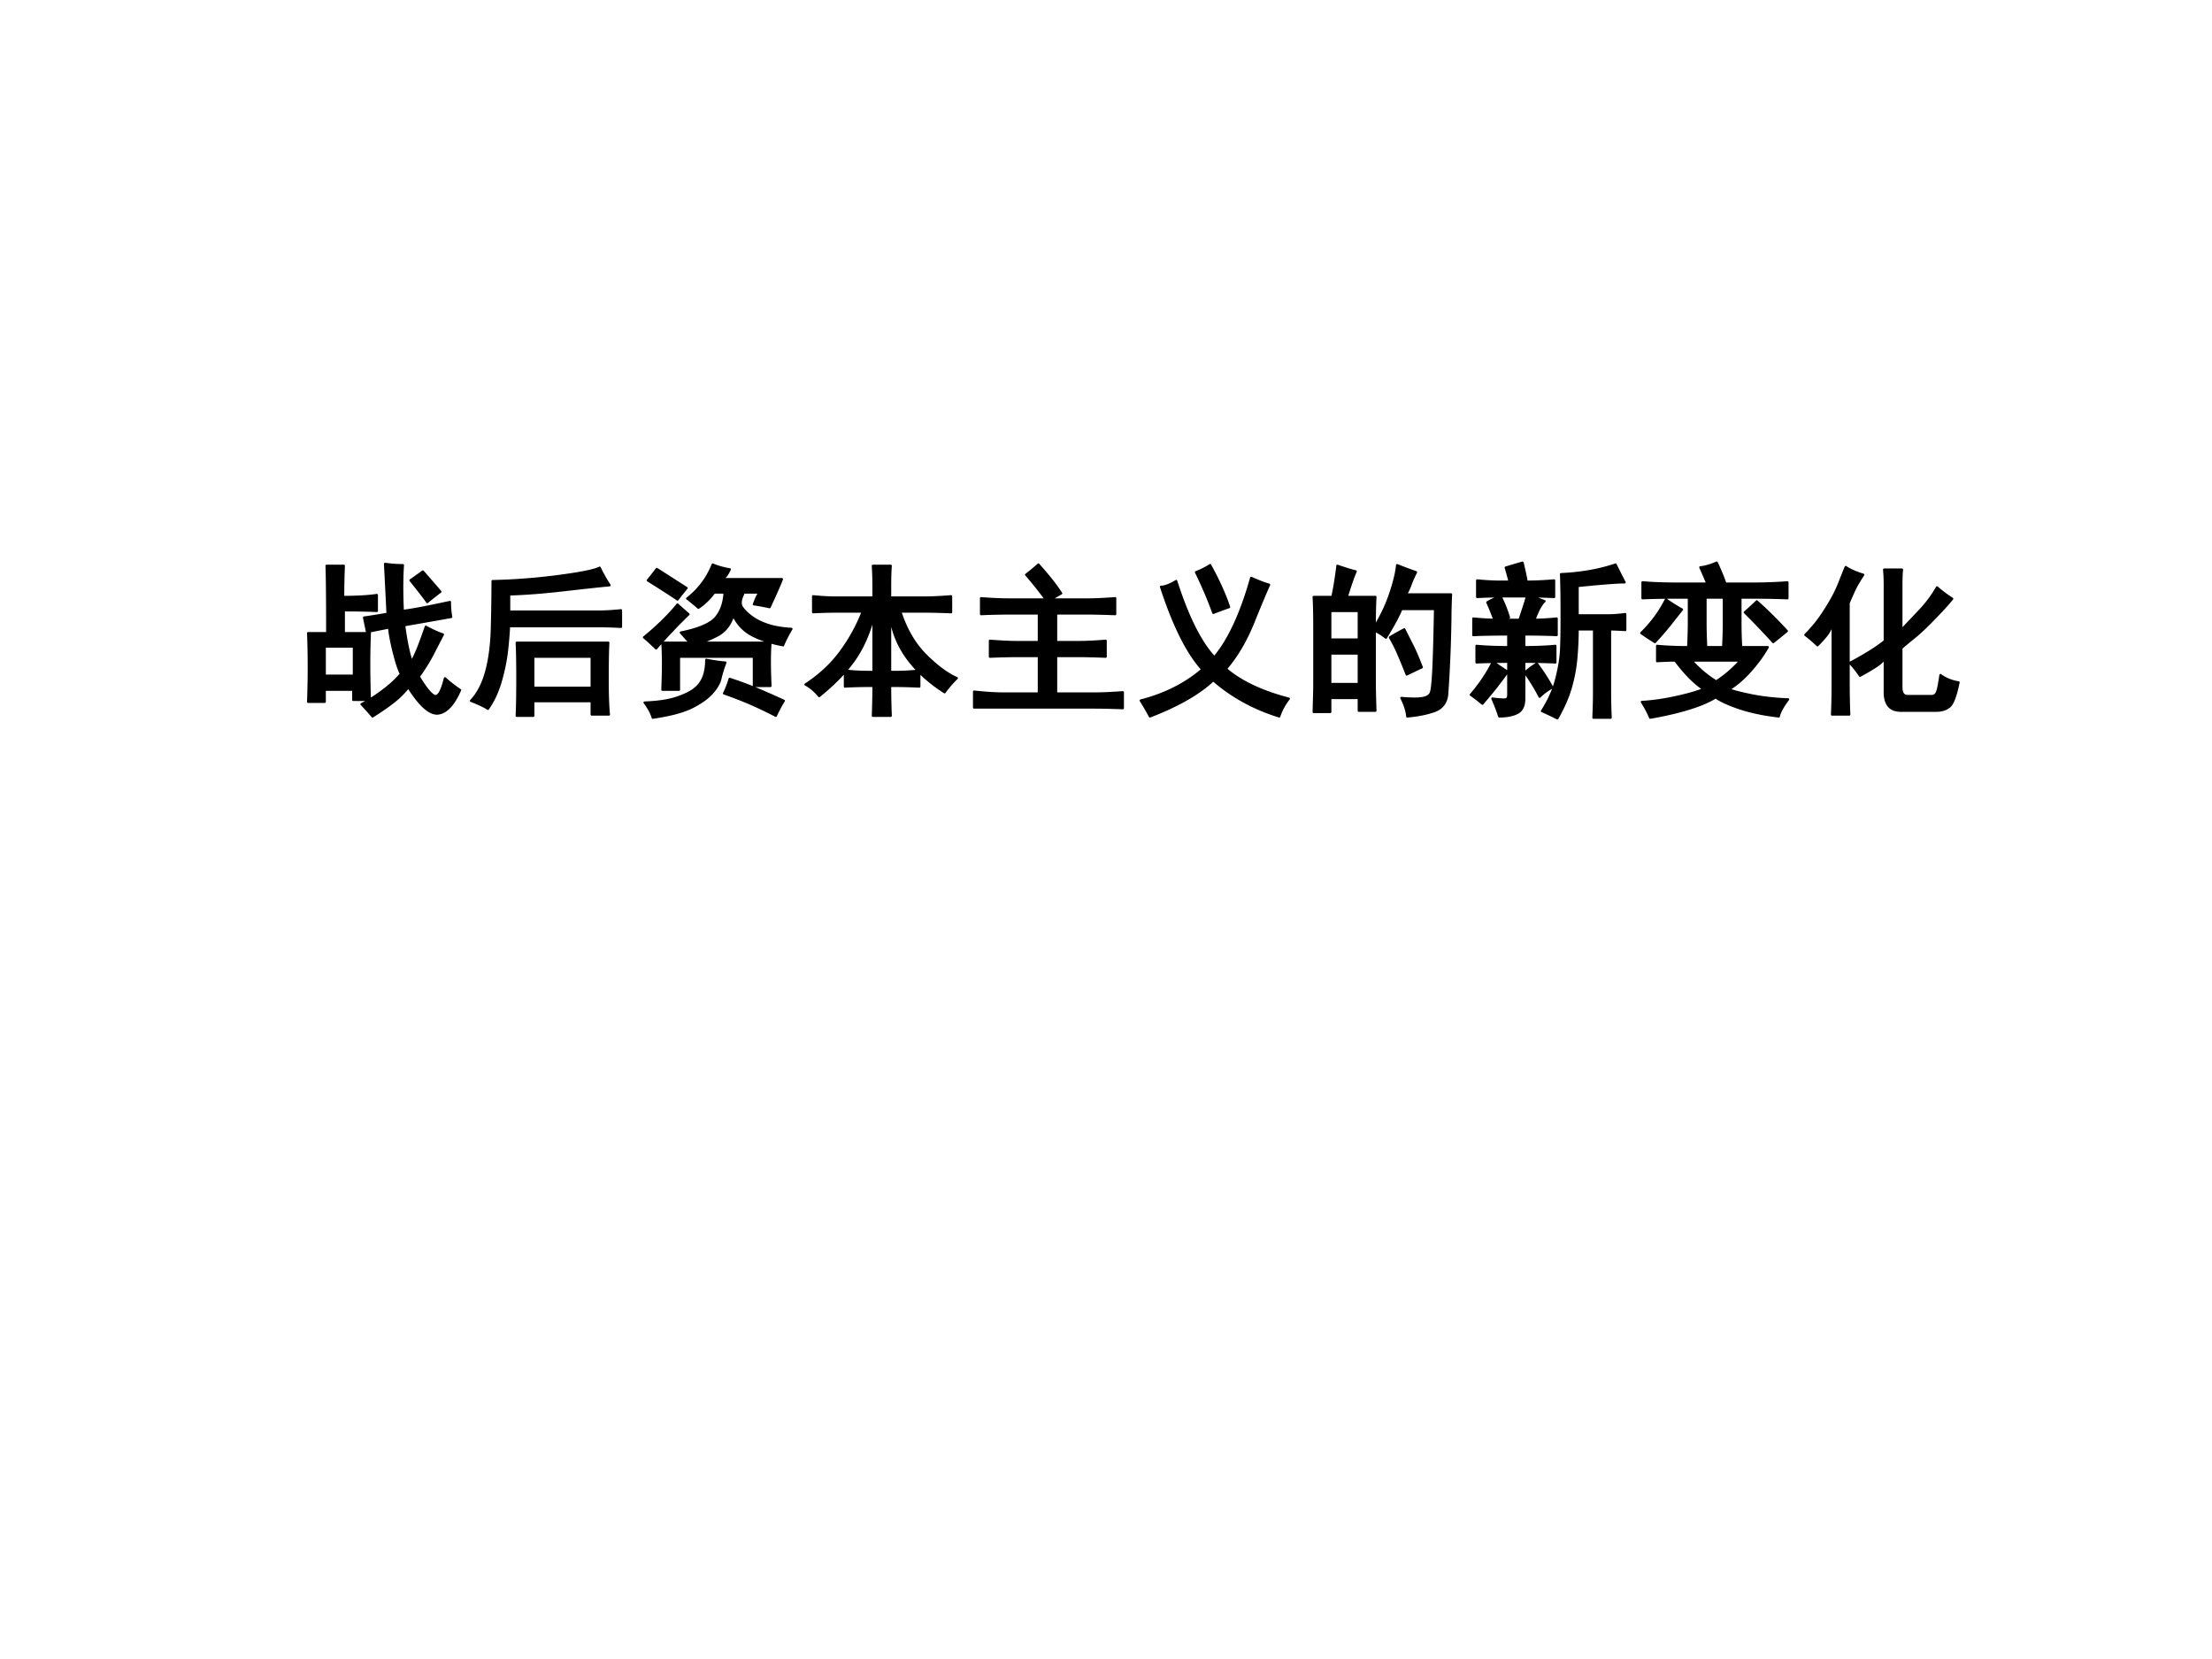 <svg xmlns="http://www.w3.org/2000/svg" xmlns:xlink="http://www.w3.org/1999/xlink" width="960" height="720" viewBox="0 0 720 540"><rect x="0" y="0" width="720" height="540" fill="#808080" stroke="none"/><g data-name="P"><clipPath id="a"><path fill-rule="evenodd" d="M0 540h720V0H0Z"/></clipPath><g clip-path="url(#a)"><path fill="#fff" fill-rule="evenodd" d="M0 540h720V0H0Z"/></g></g><g data-name="P"><path d="M237.5 220.97c2.97.97 5.72 1.97 8.26 3.02 2.55 1.05 5.67 2.43 9.37 4.12-.88 1.4-1.75 3.02-2.6 4.88-3.04-1.57-5.82-2.89-8.33-3.98-2.51-1.09-5.35-2.19-8.53-3.31.7-1.42 1.31-2.99 1.83-4.73Zm262.74-4.96c1.92 2.53 3.58 5.11 5 7.75-1.53.83-2.89 1.84-4.09 3.03-1.39-2.7-2.99-5.33-4.83-7.87 1.08-1.01 2.38-1.98 3.92-2.91Zm50.34-1.01c2.41 2.73 5.08 4.99 8.04 6.8 2.97-1.94 5.59-4.21 7.86-6.8Zm-320.7-.23c2.19.43 4.26.73 6.23.9-.72 1.89-1.25 3.61-1.6 5.16-.36 1.55-1.29 3.16-2.79 4.81-1.51 1.65-3.68 3.19-6.5 4.6-2.82 1.41-7.07 2.54-12.75 3.37-.48-1.57-1.37-3.21-2.66-4.93 4.32-.16 7.78-.68 10.4-1.56 2.62-.87 4.58-1.83 5.89-2.88a9.188 9.188 0 0 0 2.87-3.88c.6-1.55.91-3.41.91-5.59Zm-56.29-1.01v10.11h19v-10.11ZM433 212.72v9.91h9.28v-9.91Zm-327.3-2.27v9.49h9.49v-9.49Zm433.69-.23c2.87.28 6.04.42 9.53.42h26.48c-1.45 2.59-3.34 5.18-5.65 7.78-2.31 2.59-4.64 4.58-6.96 5.95 1.14.53 3.55 1.16 7.21 1.91 3.66.74 7.66 1.2 12.02 1.36-1.69 2.26-2.71 4.11-3.04 5.56-4.83-.56-9.03-1.43-12.59-2.61-3.56-1.19-6.21-2.39-7.97-3.6-2.16 1.35-5.05 2.58-8.66 3.69-3.6 1.11-7.81 2.09-12.62 2.93-.66-1.59-1.57-3.31-2.71-5.13 3.36-.17 7.05-.7 11.07-1.58 4.02-.88 7.01-1.75 8.99-2.59-2.93-1.92-6-5.02-9.21-9.31-1.55 0-3.51.07-5.89.2Zm-371.2-1.03H198c-.14 2.41-.21 6.35-.21 11.8 0 5.25.14 9.11.41 11.59h-5.61v-4.34h-19v4.75h-5.4c.14-2.76.21-6.77.21-12 0-5.35-.07-9.28-.21-11.8Zm288.89-4.35 2.74 5.41c.82 1.64 1.81 3.96 2.97 6.95-1.18.55-2.81 1.33-4.91 2.35-1.16-2.96-2.14-5.33-2.94-7.13a51.85 51.85 0 0 0-2.52-4.95c1.18-.75 2.74-1.63 4.66-2.63Zm-172.76-4.11c-1.41 5.43-3.47 10.1-6.19 14-.83 1.19-1.76 2.39-2.8 3.58 2.48.26 4.79.39 6.94.39h2.05Zm5.41-.42v18.39h2.05c2.12 0 4.45-.12 6.99-.37a38.851 38.851 0 0 1-3.47-4.1c-3.01-4.13-4.87-8.77-5.57-13.92ZM433 198.87v9.29h9.28v-9.29Zm-212.49-2.1c1.08.96 2.27 2.01 3.6 3.17-3.57 3.44-7.09 7.15-10.54 11.13-1.68-1.62-3-2.82-3.96-3.61 4.48-3.68 8.11-7.24 10.9-10.69Zm351.33-1.03c3.3 2.93 6.56 6.16 9.77 9.67-1.29 1.09-2.77 2.28-4.43 3.59-2.58-2.86-5.67-6.09-9.25-9.68 1.32-1.16 2.62-2.35 3.91-3.58Zm-29.59-.62c1.69 1.18 3.43 2.28 5.23 3.28-.8 1.01-1.96 2.47-3.46 4.38-1.49 1.91-3.28 3.98-5.34 6.22a69.228 69.228 0 0 1-4.46-2.95c3.35-3.27 6.03-6.91 8.03-10.93Zm-53.82-1.01a44.89 44.89 0 0 1 2.74 6.87c-.9.22-1.79.47-2.68.76h6.09c.99-2.84 1.8-5.38 2.45-7.63Zm-81.17-6.02c2.56 1.14 4.5 1.88 5.84 2.24-.97 2.09-2.68 6.16-5.13 12.22-2.45 6.06-5.43 11.11-8.94 15.16 4.79 4.15 11.61 7.39 20.48 9.71-1.43 1.86-2.47 3.79-3.12 5.78-8.21-2.53-15.37-6.46-21.49-11.79-4.6 4.35-11.47 8.28-20.6 11.79-.98-1.85-1.99-3.58-3-5.18 7.88-2.03 14.57-5.4 20.05-10.1-4.91-5.45-9.39-14.43-13.44-26.93 1.23 0 2.87-.63 4.94-1.87 3.73 11.64 7.87 19.91 12.42 24.82 4.71-5.59 8.71-14.2 11.99-25.85Zm-269.62-2.07c2.88 3.29 4.78 5.48 5.7 6.58-1.39 1.06-2.81 2.18-4.27 3.37-1.08-1.54-2.91-3.9-5.47-7.07 1.21-.85 2.56-1.81 4.04-2.88Zm475.64-.62h5.81c-.13 1-.2 2.86-.2 5.6v14.05l6.06-6.39c2.18-2.32 4.03-4.81 5.54-7.47a40.5 40.5 0 0 0 4.94 3.7c-1.2 1.53-3.13 3.66-5.78 6.38-2.64 2.72-4.7 4.67-6.18 5.87-1.48 1.2-3 2.46-4.58 3.8v12.73c0 1.93.68 2.89 2.05 2.89h8.04c.77-.1 1.31-.61 1.62-1.54.31-.93.65-2.69 1.01-5.29a13.58 13.58 0 0 0 5.89 2.38c-.87 4.31-1.84 6.92-2.92 7.84-1.08.93-2.52 1.39-4.33 1.39h-11.58c-3.3 0-5.03-1.87-5.18-5.6v-11.57c-.32.76-1.19 1.62-2.62 2.58-1.44.95-3.25 2.03-5.45 3.21-1-1.5-2.1-2.9-3.31-4.18 1.96-1.03 4-2.18 6.11-3.48 2.11-1.29 3.87-2.51 5.27-3.66v-18.47c0-1.6-.07-3.19-.21-4.77Zm-399.51-.21c1.68 1.07 4.92 3.14 9.72 6.22-.93 1.1-1.91 2.35-2.96 3.74-2.54-1.72-5.77-3.8-9.68-6.24 1.01-1.21 1.98-2.45 2.92-3.72Zm-18.57-.41c.87 1.85 1.94 3.75 3.21 5.72-3.46.33-8.52.88-15.18 1.64-6.65.76-12.48 1.21-17.5 1.34v5.58h29.36c1.98 0 4.33-.14 7.04-.42v5.4c-2.66-.14-5.01-.21-7.04-.21h-29.4c-.12 2.42-.35 5.15-.69 8.18-.35 3.03-1.01 6.26-1.99 9.68-.98 3.43-2.38 6.44-4.19 9.03-1.14-.74-2.98-1.61-5.52-2.61 2.23-2.37 3.89-5.56 4.98-9.59 1.09-4.03 1.71-8.87 1.84-14.51.14-5.64.21-10.6.21-14.86 7.12-.15 14.3-.7 21.56-1.66 7.25-.96 11.69-1.86 13.31-2.71Zm405.59-.21c1.28.89 3.18 1.73 5.69 2.52-1.32 2.02-2.24 3.59-2.78 4.73-.53 1.14-1.19 2.63-1.98 4.46v25.53c0 4.25.07 7.84.21 10.77h-5.61c.14-2.77.21-6.29.21-10.56V202.8c-.48 1.62-1.18 2.99-2.08 4.1-.9 1.11-1.86 2.16-2.87 3.14a45.175 45.175 0 0 0-3.95-3.38c1.98-2.02 3.66-4.03 5.03-6.01 1.37-1.99 2.57-3.91 3.59-5.75 1.03-1.85 1.89-3.67 2.58-5.48.7-1.8 1.35-3.42 1.96-4.85Zm-316.67-.41h5.81c-.14 1.78-.2 3.92-.2 6.42v3.92h10.95c2.42 0 5.39-.14 8.9-.42v5.2c-3.46-.14-6.36-.21-8.7-.21h-7.84c1.9 5.83 4.65 10.54 8.25 14.14 3.6 3.6 6.98 6.11 10.15 7.53-1.35 1.28-2.68 2.82-3.98 4.6-3.13-2.01-5.88-4.19-8.22-6.53v4.67c-2.81-.14-5.36-.21-7.66-.21h-1.85c0 2.9.06 6.14.2 9.72h-5.81c.14-3.73.2-6.97.2-9.72h-2.05c-2.19 0-4.61.07-7.25.21v-4.81c-2.3 2.62-5.1 5.26-8.38 7.91-1.3-1.59-2.78-2.85-4.45-3.78 4.63-3.03 8.45-6.59 11.45-10.68s5.39-8.44 7.17-13.05h-8.47c-2.19 0-4.74.07-7.67.21v-5.2c2.87.28 5.36.42 7.46.42h12.19v-3.71c0-2.17-.06-4.38-.2-6.63Zm170.64-.21c2.48 1 4.54 1.76 6.16 2.3-.72 1.41-1.32 2.76-1.79 4.04-.47 1.28-.98 2.34-1.52 3.18h14.69c-.14 3.08-.21 5.7-.21 7.86-.14 8.86-.49 17.12-1.05 24.78-.3 2.69-1.69 4.47-4.18 5.35-2.49.88-5.42 1.46-8.8 1.74-.16-1.79-.8-3.79-1.92-6.02 3.13.27 5.42.29 6.86.04 1.44-.25 2.35-.81 2.72-1.68.37-.87.66-3.64.87-8.31.21-4.67.38-11 .51-18.98h-10.95c-1.01 2.41-2.69 5.51-5.04 9.31-1.11-.89-2.32-1.65-3.63-2.29v16.54c0 2.25.07 5.42.21 9.53h-5.41v-4.14H433v4.55h-5.4c.14-4.84.21-7.81.21-8.91v-19.02c0-3.7-.07-6.87-.21-9.52h6.08c.64-2.92 1.19-6.3 1.65-10.14 2.47.85 4.45 1.47 5.95 1.83-.72 1.57-1.69 4.33-2.9 8.31h9.31c-.14 2.55-.21 5.65-.21 9.31v.31c1.04-1.68 2-3.47 2.9-5.38 1.09-2.3 2.04-4.83 2.87-7.6.83-2.76 1.33-5.09 1.51-6.99Zm-60.87 0c2.72 4.91 4.78 9.46 6.18 13.65-1.91.68-3.62 1.3-5.14 1.89-1.53-4.26-3.41-8.68-5.64-13.24 1.42-.51 2.95-1.28 4.6-2.3Zm131.97-.2c1.24 2.52 2.23 4.45 2.95 5.81-2.45 0-7.55.39-15.3 1.18v9.55h10.12c1.53 0 3.33-.14 5.39-.41v5.19c-2.38-.14-4.04-.2-4.96-.2v20.66c0 2.46.07 5.16.2 8.08h-5.6c.13-3.04.2-5.66.2-7.87v-20.87h-5.35c0 2.99-.14 6.1-.42 9.33a50.47 50.47 0 0 1-1.78 9.56c-.91 3.15-2.37 6.5-4.4 10.06-1.71-.86-3.38-1.65-5.01-2.38 2.21-3.45 3.77-6.92 4.66-10.43.9-3.51 1.41-6.56 1.55-9.16.14-2.6.2-6.52.2-11.75 0-5.36-.06-9.76-.2-13.22 6.52-.29 12.43-1.33 17.75-3.13Zm-187.87 0c3.22 3.58 5.7 6.71 7.42 9.38-.84.49-1.98 1.15-3.43 1.99h12.11c2.29 0 5.26-.14 8.9-.41v5.19c-3.73-.14-6.7-.21-8.9-.21h-10.33v9.29h7.64c2.28 0 5.11-.14 8.49-.42v5.2c-3.46-.14-6.29-.21-8.49-.21h-7.64v12.18h12.39c2.58 0 5.68-.14 9.33-.41v5.19c-3.74-.14-6.84-.21-9.33-.21h-39.09v-5.19c3.7.41 6.87.62 9.52.62h11.57v-12.18h-7.43c-2.2 0-5.03.07-8.5.21v-5.2c3.63.28 6.46.42 8.5.42h7.43v-9.29h-9.71c-2.87 0-5.91.07-9.11.21v-5.19c3.35.27 6.46.41 9.32.41h11.76c-1.79-2.48-3.92-5.16-6.4-8.05 1.46-1.13 2.79-2.24 3.98-3.32Zm-106 0c1.65.71 3.51 1.23 5.56 1.57-.78 1.71-1.6 2.77-2.48 3.18h19.44c-.45 1.29-1.79 4.33-4 9.13-2-.42-3.7-.73-5.12-.93.7-1.95 1.32-3.22 1.86-3.83h-8.58l3.23.51c-.97 1.89-1.06 3.37-.27 4.45s1.88 2.12 3.29 3.12c1.4 1 3.13 1.83 5.19 2.5 2.05.66 4.56 1.08 7.5 1.25-1.15 1.96-2.06 3.74-2.72 5.34-3.85-.71-7.16-1.78-9.93-3.2-2.77-1.42-4.87-3.59-6.28-6.53-.98 3.06-2.69 5.23-5.13 6.52-1.69.89-3.52 1.68-5.49 2.36h22.73c-.14 2.01-.21 4.08-.21 6.21 0 2.19.07 4.81.21 7.87h-5.4v-9.51h-24.38v10.75h-5.4c.13-3.59.2-6.42.2-8.49 0-2.17-.07-4.45-.2-6.83h8.95c-.98-1.07-1.97-2.17-2.96-3.3 5.93-1.2 9.76-2.86 11.48-4.98 1.66-2.04 2.59-4.72 2.78-8.04h-3.38c-1.56 2.08-3.27 3.73-5.15 4.96a64.914 64.914 0 0 0-3.66-3.01c1.73-1.33 3.31-2.91 4.73-4.74 1.42-1.82 2.61-3.93 3.59-6.33Zm-106.66-.21c2.05.28 3.98.42 5.81.42-.28 4.29-.29 9.25-.03 14.88 2.54-.26 7.65-1.23 15.34-2.89 0 1.66.13 3.29.41 4.87-3.53.63-8.63 1.53-15.31 2.7.69 5.13 1.5 9.08 2.44 11.87.87-1.61 1.64-3.29 2.32-5.06.68-1.77 1.44-3.87 2.29-6.32 2.13 1.15 3.99 1.99 5.57 2.51-.76 1.47-1.8 3.48-3.11 6.03-1.3 2.55-2.89 5.11-4.75 7.69 2.25 3.75 3.97 5.84 5.16 6.28 1.19.44 2.3-1.48 3.35-5.75a44.2 44.2 0 0 0 4.93 3.84c-2.06 4.73-4.42 7.27-7.08 7.63-2.67.36-5.92-2.49-9.76-8.55a27.84 27.84 0 0 1-4.6 4.61c-1.78 1.43-4.13 3.06-7.05 4.9-1.06-1.25-2.25-2.58-3.59-4 .77-.37 1.6-.83 2.5-1.38h-5.18v-3.31h-9.29v3.93h-5.4c.14-4 .21-7.8.21-11.39 0-3.7-.07-7.35-.21-10.96h6.21c0-11.01-.07-18.32-.21-21.93h5.61c-.14 3.3-.21 6.68-.21 10.14 4.53 0 8.18-.21 10.96-.63v5.2c-2.8-.14-6.39-.21-10.75-.21v7.43h8.48c-.14 3.17-.21 6.55-.21 10.14 0 3.45.07 7.27.2 11.46 1.19-.73 2.48-1.61 3.89-2.65 2.58-1.89 4.65-3.79 6.23-5.7-.68-1.23-1.43-3.49-2.26-6.75-.83-3.26-1.37-6.04-1.6-8.34-2.05.41-4.44.89-7.17 1.44-.34-1.61-.67-3.17-.97-4.68 2.46-.34 5.01-.75 7.65-1.23-.27-5.69-.55-11.1-.82-16.24Zm433.45-.41c1.13 2.39 2.07 4.67 2.84 6.83h8.8c4.09 0 7.88-.14 11.39-.42v5.19c-3.73-.14-7.39-.21-10.97-.21h-4.33v8.47c0 2.29.07 4.71.21 7.25h-5.82c.14-2.66.21-5.08.21-7.25v-8.47h-5.97v8.47c0 1.65.06 4.06.2 7.25h-5.81c.13-3.31.2-5.73.2-7.25v-8.47h-3.92c-3.98 0-7.71.07-11.18.21v-5.19c3.23.28 6.96.42 11.18.42h9.92c-.26-.68-1.02-2.44-2.28-5.29 1.65-.19 3.43-.7 5.33-1.54Zm-63.19 0c.77 3.28 1.21 5.35 1.32 6.2 2.85 0 5.83-.14 8.95-.41v5.4c-3.37-.14-5.92-.21-7.67-.21h-.06c1.29.33 2.83.86 4.62 1.59-1.04.87-2.14 2.89-3.3 6.04 1.97 0 4.38-.14 7.24-.41v5.4c-2.81-.14-6.32-.21-10.55-.21v4.12c3.9 0 7.28-.14 10.13-.42v5.4c-2.94-.14-6.32-.21-10.13-.21v11.99c0 2.32-.74 3.87-2.21 4.64-1.47.77-3.44 1.16-5.92 1.16a67.15 67.15 0 0 0-2.24-5.82c2.32.28 3.76.37 4.32.27.57-.11.85-.6.85-1.5v-10.74c-1.73 0-3.37.02-4.91.04 1.81 1.31 3.38 2.38 4.73 3.21-.96 1.3-2.01 2.71-3.16 4.21-1.15 1.51-2.84 3.57-5.08 6.19a66.48 66.48 0 0 0-3.78-2.92c2.92-3.39 5.31-6.96 7.17-10.68-1.93.03-3.7.08-5.31.16v-5.4c2.96.28 6.41.42 10.34.42v-4.12c-4.66 0-8.45.07-11.37.21v-5.4c2.49.24 4.77.38 6.84.41-.75-2.06-1.51-3.95-2.29-5.68 1.15-.7 2.56-1.35 4.23-1.95h-.08c-2.32 0-4.81.07-7.46.21v-5.4c2.73.27 5.21.41 7.46.41h3.09c-.26-1.11-.68-2.63-1.25-4.57 1.53-.48 3.36-1.02 5.48-1.63Z"/><path fill="none" stroke="#000" stroke-linejoin="round" stroke-width=".72" d="M237.5 220.97c2.97.97 5.72 1.97 8.26 3.02 2.55 1.05 5.67 2.43 9.37 4.12-.88 1.4-1.75 3.02-2.6 4.88-3.04-1.57-5.82-2.89-8.33-3.98-2.51-1.09-5.35-2.19-8.53-3.31.7-1.42 1.31-2.99 1.83-4.73Zm262.74-4.96c1.92 2.53 3.58 5.11 5 7.75-1.53.83-2.89 1.84-4.09 3.03-1.39-2.7-2.99-5.33-4.83-7.87 1.08-1.01 2.38-1.98 3.92-2.91Zm50.34-1.01c2.41 2.73 5.08 4.99 8.04 6.8 2.97-1.94 5.59-4.21 7.86-6.8Zm-320.7-.23c2.19.43 4.26.73 6.23.9-.72 1.89-1.25 3.61-1.6 5.16-.36 1.55-1.29 3.16-2.79 4.81-1.51 1.65-3.68 3.19-6.5 4.6-2.82 1.41-7.07 2.54-12.75 3.37-.48-1.57-1.37-3.21-2.66-4.93 4.32-.16 7.78-.68 10.4-1.56 2.62-.87 4.58-1.83 5.89-2.88a9.188 9.188 0 0 0 2.87-3.88c.6-1.55.91-3.41.91-5.59Zm-56.29-1.01v10.11h19v-10.11ZM433 212.72v9.91h9.28v-9.91Zm-327.3-2.27v9.49h9.49v-9.49Zm433.69-.23c2.87.28 6.04.42 9.53.42h26.48c-1.45 2.59-3.34 5.18-5.65 7.78-2.31 2.59-4.64 4.58-6.96 5.95 1.14.53 3.55 1.16 7.21 1.91 3.66.74 7.66 1.2 12.02 1.36-1.69 2.26-2.71 4.11-3.04 5.56-4.83-.56-9.03-1.43-12.59-2.61-3.56-1.19-6.21-2.39-7.97-3.6-2.16 1.35-5.05 2.58-8.66 3.69-3.6 1.11-7.81 2.09-12.62 2.93-.66-1.59-1.57-3.31-2.71-5.13 3.36-.17 7.05-.7 11.07-1.58 4.02-.88 7.01-1.75 8.99-2.59-2.93-1.92-6-5.02-9.21-9.31-1.55 0-3.51.07-5.89.2Zm-371.2-1.03H198c-.14 2.41-.21 6.35-.21 11.8 0 5.25.14 9.11.41 11.59h-5.61v-4.34h-19v4.75h-5.4c.14-2.76.21-6.77.21-12 0-5.35-.07-9.28-.21-11.8Zm288.89-4.35 2.74 5.41c.82 1.64 1.81 3.96 2.97 6.95-1.18.55-2.81 1.33-4.91 2.35-1.16-2.96-2.14-5.33-2.94-7.13a51.85 51.85 0 0 0-2.52-4.95c1.18-.75 2.74-1.63 4.66-2.63Zm-172.76-4.11c-1.41 5.43-3.47 10.1-6.19 14-.83 1.19-1.76 2.39-2.8 3.58 2.48.26 4.79.39 6.94.39h2.05Zm5.41-.42v18.39h2.05c2.12 0 4.45-.12 6.99-.37a38.851 38.851 0 0 1-3.47-4.1c-3.01-4.13-4.87-8.77-5.57-13.92ZM433 198.87v9.29h9.28v-9.29Zm-212.49-2.1c1.08.96 2.27 2.01 3.6 3.17-3.57 3.44-7.09 7.15-10.54 11.13-1.68-1.62-3-2.82-3.96-3.61 4.48-3.68 8.11-7.24 10.9-10.69Zm351.33-1.03c3.3 2.93 6.56 6.16 9.77 9.67-1.29 1.09-2.77 2.28-4.43 3.59-2.58-2.86-5.67-6.09-9.25-9.68 1.32-1.16 2.62-2.35 3.91-3.58Zm-29.59-.62c1.69 1.18 3.43 2.28 5.23 3.28-.8 1.01-1.96 2.47-3.46 4.38-1.49 1.91-3.28 3.98-5.34 6.22a69.228 69.228 0 0 1-4.46-2.95c3.35-3.27 6.03-6.91 8.03-10.93Zm-53.82-1.01a44.89 44.89 0 0 1 2.74 6.87c-.9.22-1.79.47-2.68.76h6.09c.99-2.84 1.8-5.38 2.45-7.63Zm-81.17-6.02c2.56 1.14 4.5 1.88 5.84 2.24-.97 2.09-2.68 6.16-5.13 12.22-2.45 6.06-5.43 11.11-8.94 15.16 4.79 4.15 11.61 7.39 20.48 9.71-1.43 1.86-2.47 3.79-3.12 5.78-8.21-2.53-15.37-6.46-21.49-11.79-4.6 4.35-11.47 8.28-20.6 11.79-.98-1.85-1.99-3.58-3-5.18 7.88-2.03 14.57-5.4 20.05-10.1-4.91-5.45-9.39-14.43-13.44-26.93 1.23 0 2.87-.63 4.94-1.87 3.73 11.64 7.87 19.91 12.42 24.82 4.71-5.59 8.71-14.2 11.99-25.85Zm-269.62-2.07c2.88 3.29 4.78 5.48 5.7 6.58-1.39 1.06-2.81 2.18-4.27 3.37-1.08-1.54-2.91-3.9-5.47-7.07 1.21-.85 2.56-1.81 4.04-2.88Zm475.64-.62h5.81c-.13 1-.2 2.86-.2 5.6v14.05l6.06-6.39c2.18-2.32 4.03-4.81 5.54-7.47a40.5 40.5 0 0 0 4.94 3.7c-1.2 1.53-3.13 3.66-5.78 6.38-2.64 2.72-4.7 4.67-6.18 5.87-1.48 1.2-3 2.46-4.58 3.8v12.73c0 1.93.68 2.89 2.05 2.89h8.04c.77-.1 1.31-.61 1.62-1.54.31-.93.65-2.69 1.01-5.29a13.58 13.58 0 0 0 5.89 2.38c-.87 4.31-1.84 6.92-2.92 7.84-1.08.93-2.52 1.39-4.33 1.39h-11.58c-3.3 0-5.03-1.87-5.18-5.6v-11.57c-.32.76-1.19 1.62-2.62 2.58-1.44.95-3.25 2.03-5.45 3.21-1-1.5-2.1-2.9-3.31-4.18 1.96-1.03 4-2.18 6.11-3.48 2.11-1.29 3.87-2.51 5.27-3.66v-18.47c0-1.6-.07-3.19-.21-4.77Zm-399.51-.21c1.68 1.07 4.92 3.14 9.72 6.22-.93 1.1-1.91 2.35-2.96 3.74-2.54-1.72-5.77-3.8-9.68-6.24 1.01-1.21 1.98-2.45 2.92-3.72Zm-18.57-.41c.87 1.85 1.94 3.75 3.21 5.72-3.46.33-8.52.88-15.18 1.64-6.65.76-12.48 1.21-17.5 1.34v5.58h29.36c1.98 0 4.33-.14 7.04-.42v5.4c-2.66-.14-5.01-.21-7.04-.21h-29.4c-.12 2.42-.35 5.15-.69 8.18-.35 3.03-1.01 6.26-1.99 9.68-.98 3.43-2.38 6.44-4.19 9.03-1.14-.74-2.98-1.61-5.52-2.61 2.23-2.37 3.89-5.56 4.98-9.59 1.09-4.03 1.71-8.87 1.84-14.51.14-5.64.21-10.6.21-14.86 7.12-.15 14.3-.7 21.56-1.66 7.25-.96 11.69-1.86 13.31-2.71Zm405.59-.21c1.28.89 3.18 1.73 5.69 2.52-1.32 2.02-2.24 3.59-2.78 4.73-.53 1.14-1.19 2.63-1.98 4.46v25.53c0 4.25.07 7.84.21 10.77h-5.61c.14-2.77.21-6.29.21-10.56V202.8c-.48 1.62-1.18 2.99-2.08 4.1-.9 1.11-1.86 2.16-2.87 3.14a45.175 45.175 0 0 0-3.95-3.38c1.98-2.02 3.66-4.03 5.03-6.01 1.37-1.99 2.57-3.91 3.59-5.75 1.03-1.85 1.89-3.67 2.58-5.48.7-1.8 1.35-3.42 1.96-4.85Zm-316.67-.41h5.81c-.14 1.78-.2 3.92-.2 6.42v3.92h10.95c2.42 0 5.39-.14 8.9-.42v5.2c-3.46-.14-6.36-.21-8.7-.21h-7.84c1.9 5.83 4.65 10.54 8.25 14.14 3.6 3.6 6.98 6.11 10.15 7.53-1.35 1.28-2.68 2.82-3.98 4.6-3.13-2.01-5.88-4.19-8.22-6.53v4.67c-2.81-.14-5.36-.21-7.66-.21h-1.85c0 2.9.06 6.14.2 9.72h-5.81c.14-3.73.2-6.97.2-9.72h-2.05c-2.19 0-4.61.07-7.25.21v-4.81c-2.3 2.62-5.1 5.26-8.38 7.91-1.3-1.59-2.78-2.85-4.45-3.78 4.63-3.03 8.45-6.59 11.45-10.68s5.39-8.44 7.17-13.05h-8.47c-2.19 0-4.74.07-7.67.21v-5.2c2.87.28 5.36.42 7.46.42h12.19v-3.71c0-2.17-.06-4.38-.2-6.63Zm170.64-.21c2.48 1 4.54 1.76 6.16 2.3-.72 1.41-1.32 2.76-1.79 4.04-.47 1.28-.98 2.34-1.52 3.18h14.69c-.14 3.08-.21 5.7-.21 7.86-.14 8.86-.49 17.12-1.05 24.78-.3 2.69-1.69 4.47-4.18 5.35-2.49.88-5.42 1.46-8.8 1.74-.16-1.79-.8-3.79-1.92-6.02 3.13.27 5.42.29 6.86.04 1.44-.25 2.35-.81 2.72-1.68.37-.87.66-3.64.87-8.31.21-4.67.38-11 .51-18.98h-10.95c-1.01 2.41-2.69 5.51-5.04 9.31-1.11-.89-2.32-1.65-3.63-2.29v16.54c0 2.25.07 5.42.21 9.53h-5.41v-4.14H433v4.55h-5.4c.14-4.84.21-7.81.21-8.91v-19.02c0-3.7-.07-6.87-.21-9.52h6.08c.64-2.92 1.19-6.3 1.65-10.14 2.47.85 4.45 1.47 5.95 1.83-.72 1.57-1.69 4.33-2.9 8.31h9.31c-.14 2.55-.21 5.65-.21 9.31v.31c1.04-1.68 2-3.47 2.9-5.38 1.09-2.3 2.04-4.83 2.87-7.6.83-2.76 1.33-5.09 1.51-6.99Zm-60.87 0c2.72 4.91 4.78 9.46 6.18 13.65-1.91.68-3.62 1.3-5.14 1.89-1.53-4.26-3.41-8.68-5.64-13.24 1.42-.51 2.95-1.28 4.6-2.3Zm131.97-.2c1.24 2.52 2.23 4.45 2.95 5.81-2.45 0-7.55.39-15.3 1.18v9.55h10.12c1.53 0 3.33-.14 5.39-.41v5.19c-2.38-.14-4.04-.2-4.96-.2v20.66c0 2.46.07 5.16.2 8.08h-5.6c.13-3.04.2-5.66.2-7.87v-20.87h-5.35c0 2.99-.14 6.1-.42 9.33a50.47 50.47 0 0 1-1.78 9.56c-.91 3.15-2.37 6.5-4.4 10.06-1.71-.86-3.38-1.65-5.01-2.38 2.21-3.45 3.77-6.92 4.66-10.43.9-3.51 1.41-6.56 1.55-9.16.14-2.6.2-6.52.2-11.75 0-5.36-.06-9.76-.2-13.22 6.52-.29 12.43-1.33 17.75-3.13Zm-187.87 0c3.22 3.58 5.7 6.71 7.42 9.38-.84.49-1.98 1.15-3.43 1.99h12.11c2.29 0 5.26-.14 8.9-.41v5.19c-3.73-.14-6.7-.21-8.9-.21h-10.33v9.29h7.64c2.28 0 5.11-.14 8.49-.42v5.2c-3.46-.14-6.29-.21-8.49-.21h-7.64v12.18h12.39c2.58 0 5.68-.14 9.33-.41v5.19c-3.74-.14-6.84-.21-9.33-.21h-39.09v-5.19c3.7.41 6.87.62 9.52.62h11.57v-12.18h-7.43c-2.2 0-5.03.07-8.5.21v-5.2c3.63.28 6.46.42 8.5.42h7.43v-9.29h-9.71c-2.87 0-5.91.07-9.11.21v-5.19c3.35.27 6.46.41 9.32.41h11.76c-1.79-2.48-3.92-5.16-6.4-8.05 1.46-1.13 2.79-2.24 3.98-3.32Zm-106 0c1.65.71 3.51 1.23 5.56 1.57-.78 1.71-1.6 2.77-2.48 3.18h19.44c-.45 1.29-1.79 4.33-4 9.13-2-.42-3.7-.73-5.12-.93.7-1.95 1.32-3.22 1.86-3.83h-8.58l3.23.51c-.97 1.89-1.06 3.37-.27 4.45s1.88 2.12 3.29 3.12c1.4 1 3.13 1.83 5.19 2.5 2.05.66 4.56 1.08 7.5 1.25-1.15 1.96-2.06 3.74-2.72 5.34-3.85-.71-7.16-1.78-9.93-3.2-2.77-1.42-4.87-3.59-6.28-6.53-.98 3.06-2.69 5.23-5.13 6.52-1.69.89-3.52 1.68-5.49 2.36h22.73c-.14 2.01-.21 4.08-.21 6.21 0 2.19.07 4.81.21 7.87h-5.4v-9.51h-24.38v10.75h-5.4c.13-3.59.2-6.42.2-8.49 0-2.17-.07-4.45-.2-6.83h8.95c-.98-1.07-1.97-2.17-2.96-3.3 5.93-1.2 9.76-2.86 11.48-4.98 1.66-2.04 2.59-4.72 2.78-8.04h-3.38c-1.56 2.08-3.27 3.73-5.15 4.96a64.914 64.914 0 0 0-3.66-3.01c1.73-1.33 3.31-2.91 4.73-4.74 1.42-1.82 2.61-3.93 3.59-6.33Zm-106.66-.21c2.05.28 3.98.42 5.81.42-.28 4.29-.29 9.25-.03 14.88 2.54-.26 7.65-1.23 15.34-2.89 0 1.66.13 3.29.41 4.87-3.53.63-8.63 1.53-15.31 2.7.69 5.13 1.5 9.08 2.44 11.87.87-1.61 1.64-3.29 2.32-5.06.68-1.77 1.44-3.87 2.29-6.32 2.13 1.15 3.99 1.99 5.57 2.51-.76 1.47-1.8 3.48-3.11 6.03-1.3 2.55-2.89 5.11-4.75 7.69 2.25 3.75 3.97 5.84 5.16 6.28 1.19.44 2.3-1.48 3.35-5.75a44.2 44.2 0 0 0 4.93 3.84c-2.06 4.73-4.42 7.27-7.08 7.63-2.67.36-5.92-2.49-9.76-8.55a27.84 27.84 0 0 1-4.6 4.61c-1.78 1.43-4.13 3.06-7.05 4.9-1.06-1.25-2.25-2.58-3.59-4 .77-.37 1.6-.83 2.5-1.38h-5.18v-3.31h-9.29v3.93h-5.4c.14-4 .21-7.8.21-11.39 0-3.7-.07-7.35-.21-10.96h6.21c0-11.01-.07-18.32-.21-21.93h5.61c-.14 3.3-.21 6.68-.21 10.14 4.53 0 8.18-.21 10.96-.63v5.2c-2.8-.14-6.39-.21-10.75-.21v7.43h8.48c-.14 3.17-.21 6.55-.21 10.14 0 3.45.07 7.27.2 11.46 1.19-.73 2.48-1.61 3.89-2.65 2.58-1.89 4.65-3.79 6.23-5.7-.68-1.23-1.43-3.49-2.26-6.75-.83-3.26-1.37-6.04-1.6-8.34-2.05.41-4.44.89-7.17 1.44-.34-1.61-.67-3.17-.97-4.68 2.46-.34 5.01-.75 7.65-1.23-.27-5.69-.55-11.1-.82-16.24Zm433.45-.41c1.13 2.39 2.07 4.67 2.84 6.83h8.8c4.09 0 7.88-.14 11.39-.42v5.19c-3.73-.14-7.39-.21-10.97-.21h-4.33v8.47c0 2.29.07 4.71.21 7.25h-5.82c.14-2.66.21-5.08.21-7.25v-8.47h-5.97v8.47c0 1.65.06 4.06.2 7.25h-5.81c.13-3.31.2-5.73.2-7.25v-8.47h-3.92c-3.98 0-7.71.07-11.18.21v-5.19c3.23.28 6.96.42 11.18.42h9.92c-.26-.68-1.02-2.44-2.28-5.29 1.65-.19 3.43-.7 5.33-1.54Zm-63.19 0c.77 3.28 1.21 5.35 1.32 6.2 2.85 0 5.83-.14 8.95-.41v5.4c-3.37-.14-5.92-.21-7.67-.21h-.06c1.29.33 2.83.86 4.62 1.59-1.04.87-2.14 2.89-3.3 6.04 1.97 0 4.38-.14 7.24-.41v5.4c-2.81-.14-6.32-.21-10.55-.21v4.12c3.9 0 7.28-.14 10.13-.42v5.4c-2.94-.14-6.32-.21-10.13-.21v11.99c0 2.32-.74 3.87-2.21 4.64-1.47.77-3.44 1.16-5.92 1.16a67.15 67.15 0 0 0-2.24-5.82c2.32.28 3.76.37 4.32.27.57-.11.85-.6.85-1.5v-10.74c-1.73 0-3.37.02-4.91.04 1.81 1.31 3.38 2.38 4.73 3.21-.96 1.3-2.01 2.71-3.16 4.21-1.15 1.51-2.84 3.57-5.08 6.19a66.48 66.48 0 0 0-3.78-2.92c2.92-3.39 5.31-6.96 7.17-10.68-1.93.03-3.7.08-5.31.16v-5.4c2.96.28 6.41.42 10.34.42v-4.12c-4.66 0-8.45.07-11.37.21v-5.4c2.49.24 4.77.38 6.84.41-.75-2.06-1.51-3.95-2.29-5.68 1.15-.7 2.56-1.35 4.23-1.95h-.08c-2.32 0-4.81.07-7.46.21v-5.4c2.73.27 5.21.41 7.46.41h3.09c-.26-1.11-.68-2.63-1.25-4.57 1.53-.48 3.36-1.02 5.48-1.63Z"/></g><g data-name="P"><symbol id="b"><path d="M-2147483500-2147483500Z"/></symbol><use xlink:href="#b" transform="matrix(18.024 0 0 -18.024 38706240000 -38706240000)"/></g></svg>